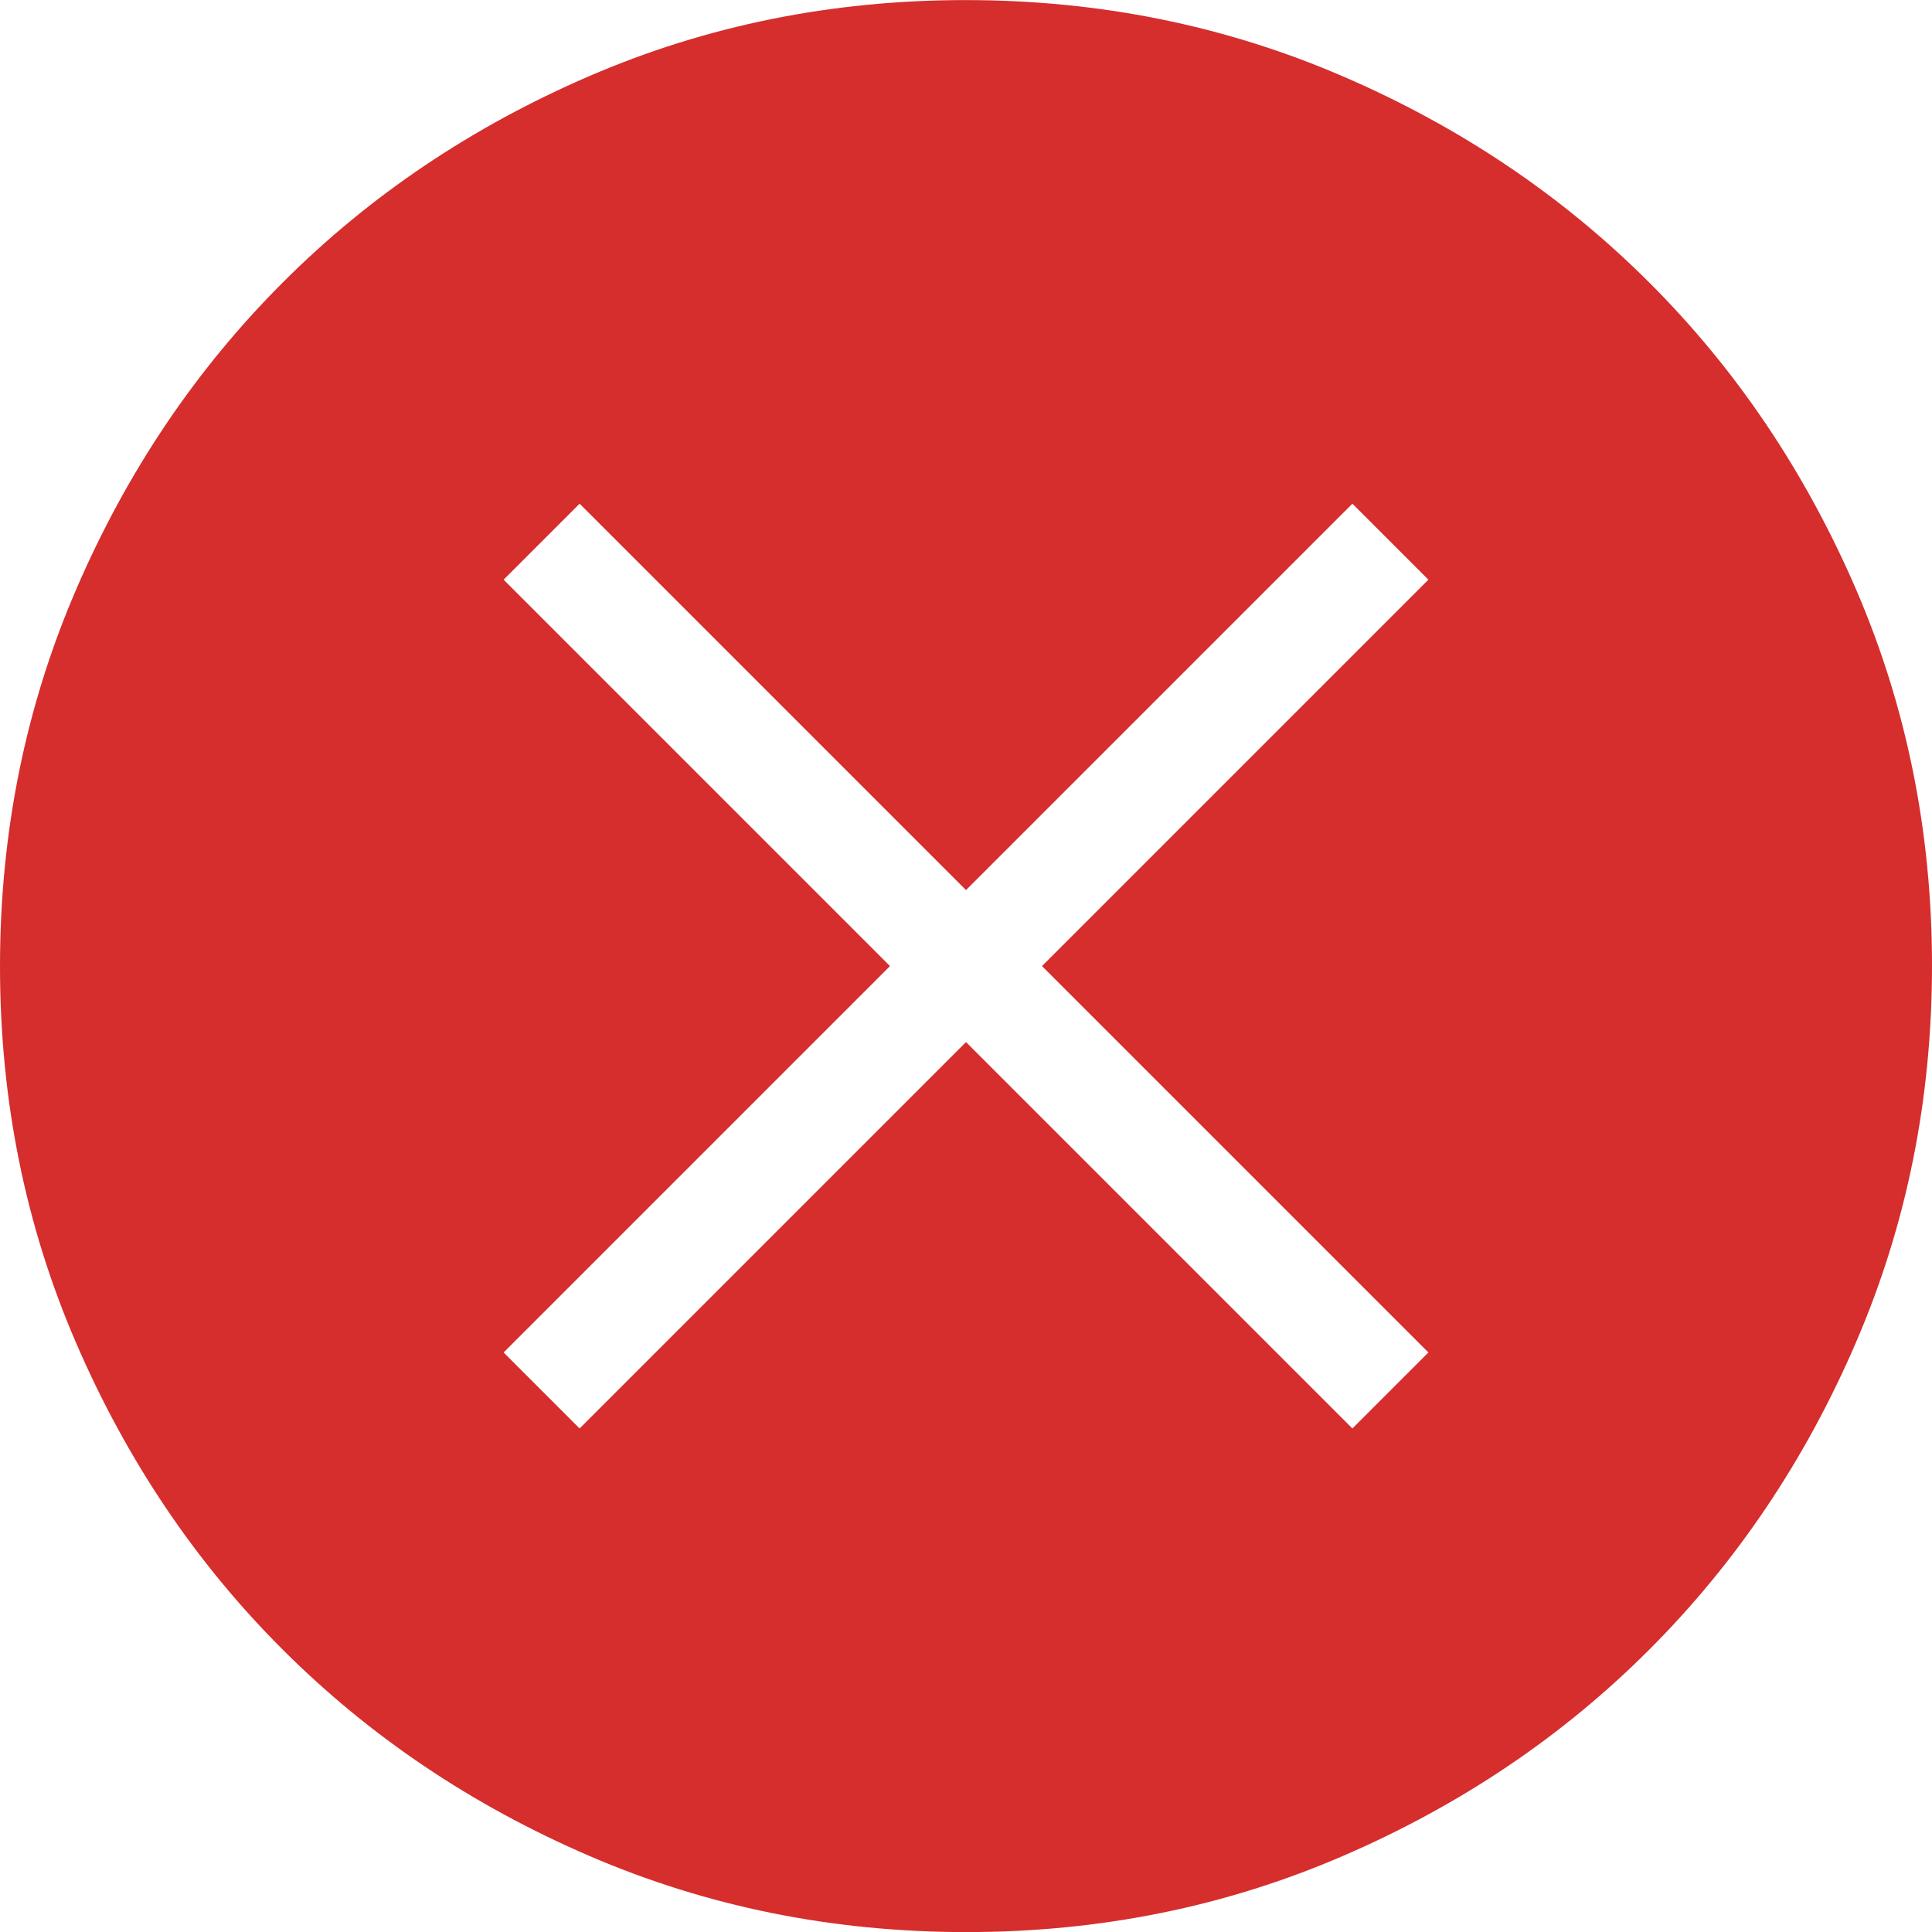 <svg xmlns="http://www.w3.org/2000/svg" fill="none" viewBox="0 0 24 24" height="24" width="24">
<path fill="#D62D2D" d="M7.2 17.745L12 12.945L16.8 17.745L17.744 16.801L12.944 12.001L17.744 7.201L16.8 6.257L12 11.057L7.2 6.257L6.256 7.201L11.056 12.001L6.256 16.801L7.2 17.745ZM12.005 24.001C10.345 24.001 8.785 23.686 7.324 23.056C5.863 22.427 4.593 21.572 3.512 20.492C2.431 19.413 1.576 18.143 0.946 16.684C0.315 15.224 0 13.665 0 12.005C0 10.346 0.315 8.786 0.945 7.325C1.574 5.864 2.429 4.594 3.509 3.513C4.588 2.432 5.858 1.577 7.317 0.947C8.777 0.316 10.336 0.001 11.995 0.001C13.655 0.001 15.215 0.316 16.676 0.946C18.137 1.575 19.407 2.43 20.488 3.51C21.569 4.589 22.424 5.859 23.055 7.318C23.685 8.778 24 10.337 24 11.996C24 13.656 23.685 15.216 23.055 16.677C22.426 18.138 21.571 19.408 20.491 20.489C19.412 21.57 18.142 22.425 16.683 23.055C15.223 23.686 13.664 24.001 12.005 24.001Z"></path>
</svg>
